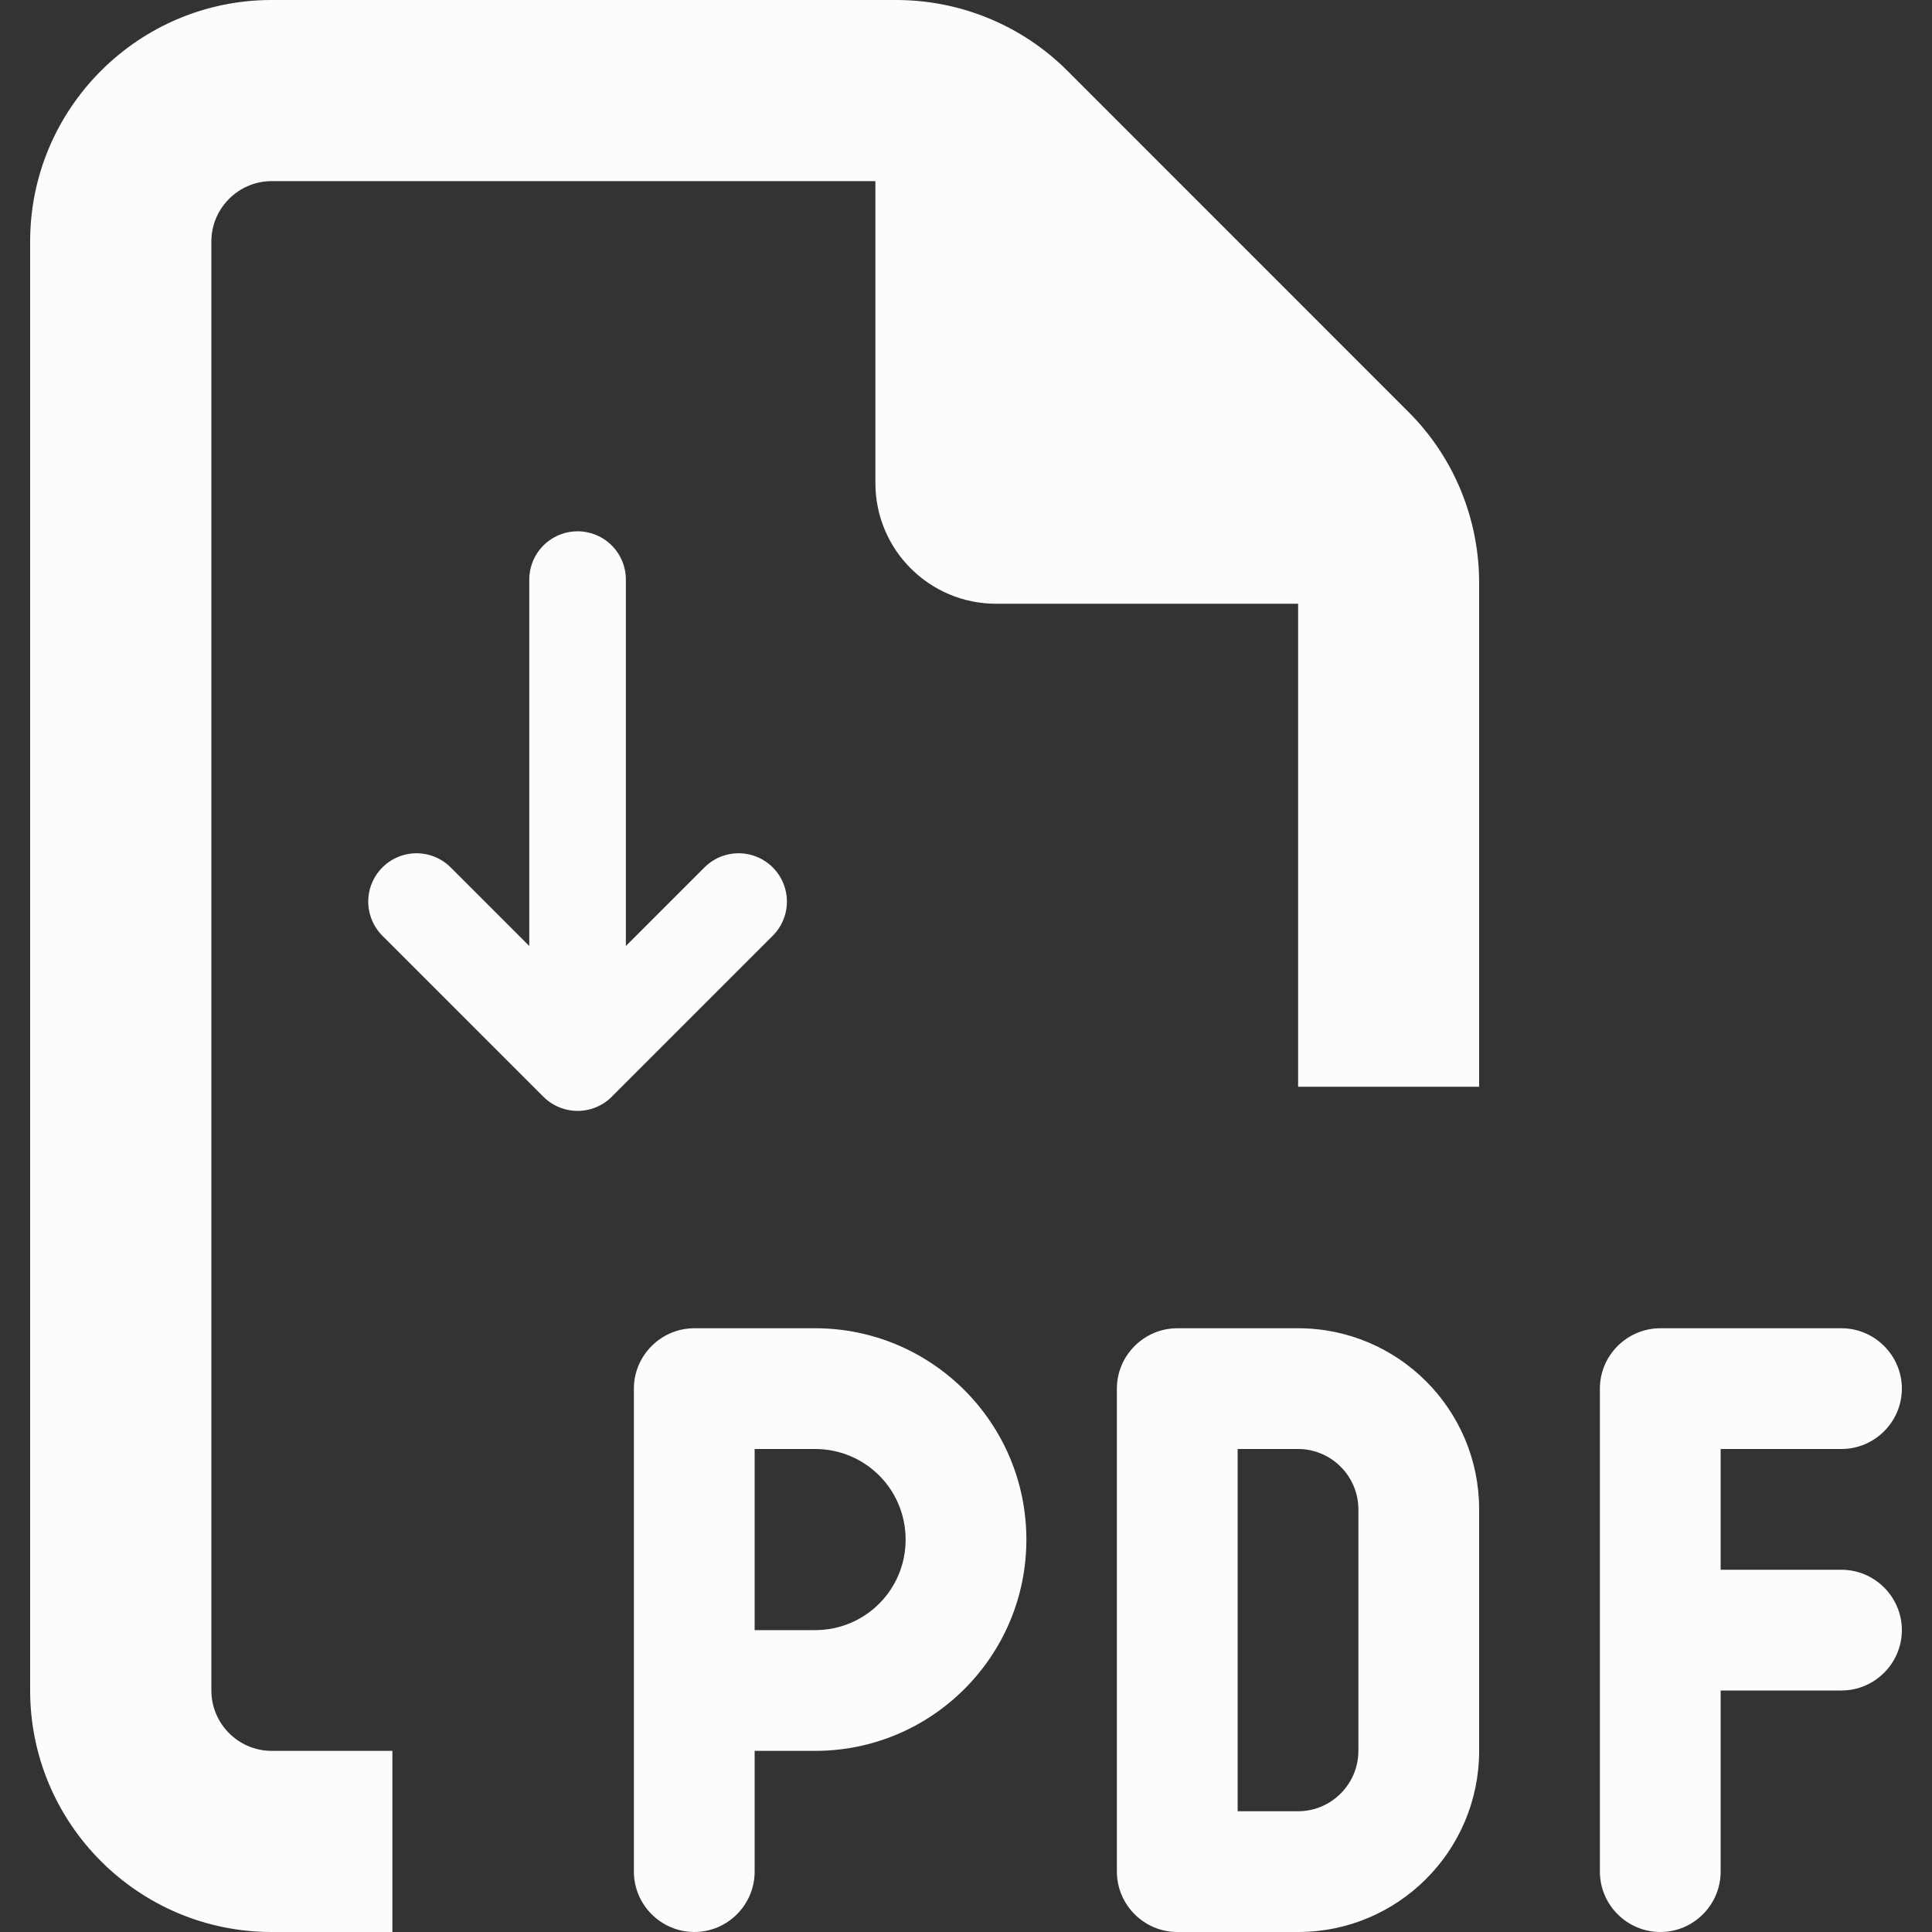 <svg width="20" height="20" viewBox="0 0 20 20" fill="none" xmlns="http://www.w3.org/2000/svg">
<rect x="0" y="0" width="20" height="20" fill="#333333" stroke="none"/>
<path d="M2.812 18.125H4.062V20H2.812C1.434 20 0.312 18.879 0.312 17.5V2.5C0.312 1.121 1.434 0 2.812 0H9.277C9.941 0 10.578 0.262 11.047 0.73L14.582 4.266C15.051 4.734 15.312 5.371 15.312 6.035V11.25H13.438V6.25H10.312C9.621 6.25 9.062 5.691 9.062 5V1.875H2.812C2.469 1.875 2.188 2.156 2.188 2.5V17.5C2.188 17.844 2.469 18.125 2.812 18.125ZM7.188 13.75H8.438C9.645 13.75 10.625 14.73 10.625 15.938C10.625 17.145 9.645 18.125 8.438 18.125H7.812V19.375C7.812 19.719 7.531 20 7.188 20C6.844 20 6.562 19.719 6.562 19.375V14.375C6.562 14.031 6.844 13.75 7.188 13.75ZM8.438 16.875C8.957 16.875 9.375 16.457 9.375 15.938C9.375 15.418 8.957 15 8.438 15H7.812V16.875H8.438ZM12.188 13.75H13.438C14.473 13.75 15.312 14.59 15.312 15.625V18.125C15.312 19.16 14.473 20 13.438 20H12.188C11.844 20 11.562 19.719 11.562 19.375V14.375C11.562 14.031 11.844 13.75 12.188 13.75ZM13.438 18.75C13.781 18.75 14.062 18.469 14.062 18.125V15.625C14.062 15.281 13.781 15 13.438 15H12.812V18.75H13.438ZM16.562 14.375C16.562 14.031 16.844 13.75 17.188 13.75H19.062C19.406 13.75 19.688 14.031 19.688 14.375C19.688 14.719 19.406 15 19.062 15H17.812V16.25H19.062C19.406 16.25 19.688 16.531 19.688 16.875C19.688 17.219 19.406 17.5 19.062 17.5H17.812V19.375C17.812 19.719 17.531 20 17.188 20C16.844 20 16.562 19.719 16.562 19.375V14.375Z" fill="#FCFCFC"/>
<path d="M5.979 6V11M5.979 11L7.646 9.333M5.979 11L4.312 9.333" stroke="#FCFCFC" stroke-linecap="round" stroke-linejoin="round"/>
</svg>
